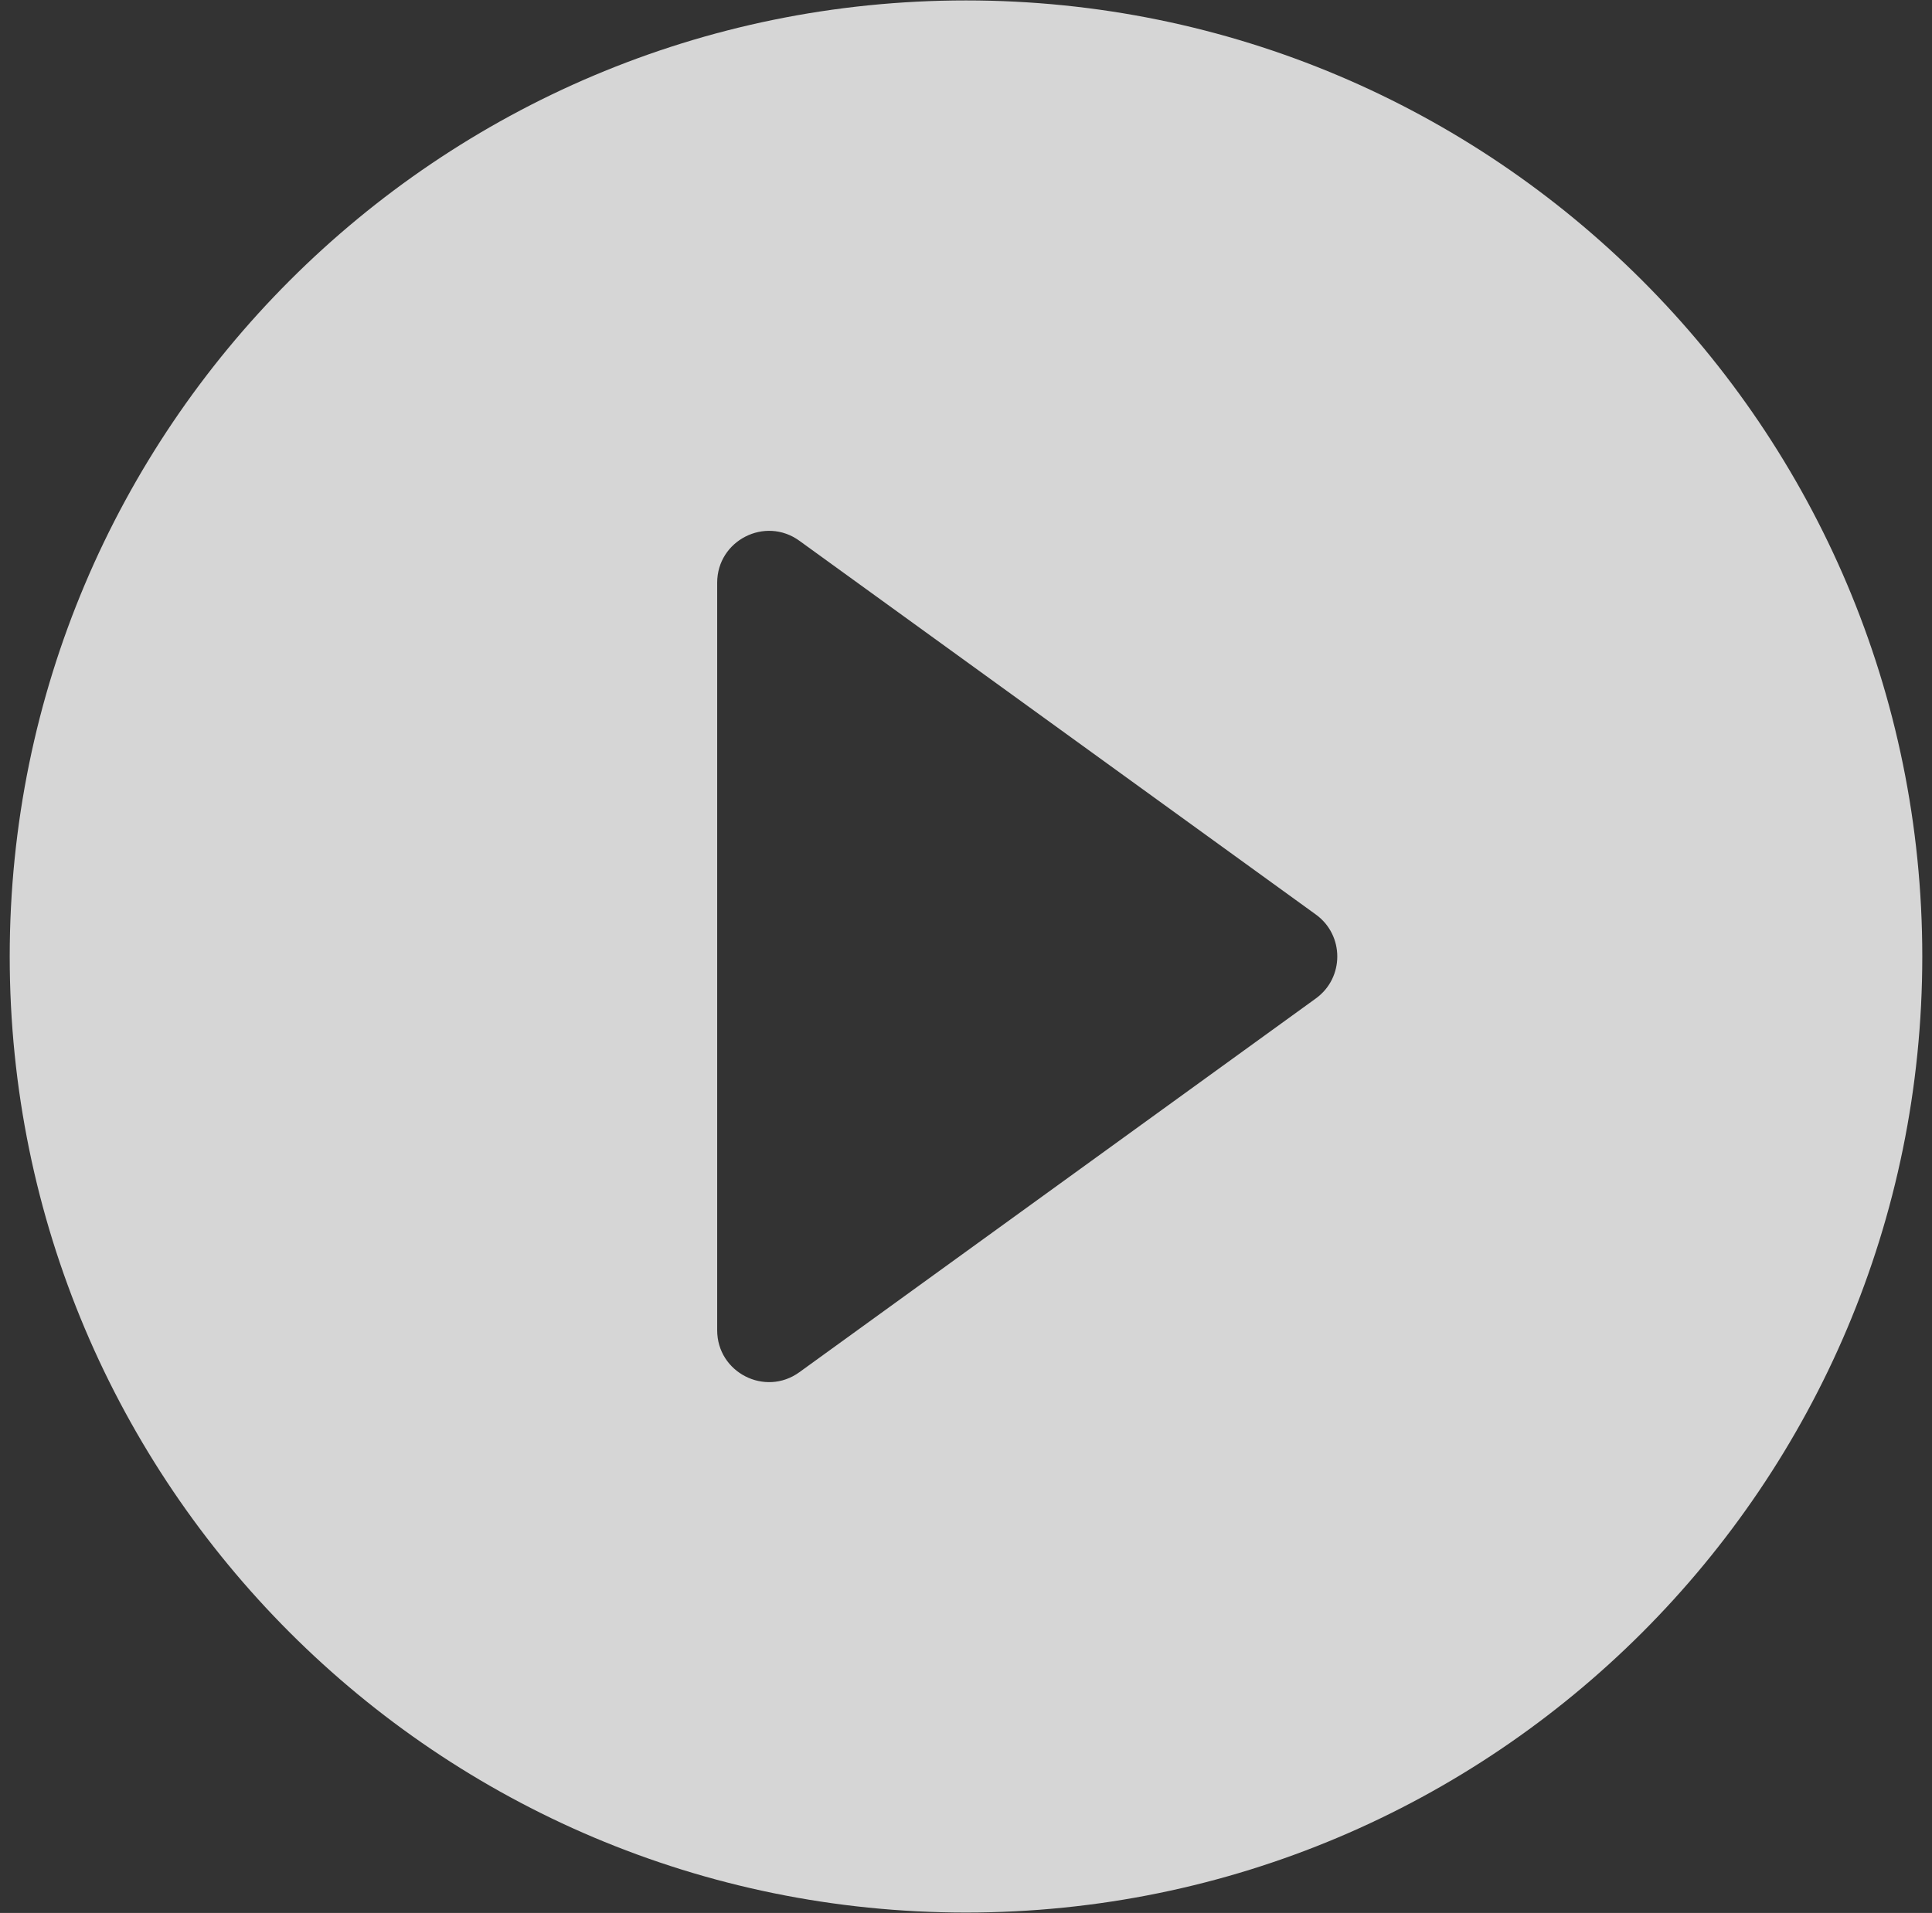<svg width="104" height="103" viewBox="0 0 104 103" fill="none" xmlns="http://www.w3.org/2000/svg">
<rect x="0" y="0" width="104" height="103" fill="#333333" stroke="none"/>
<path opacity="0.8" fill-rule="evenodd" clip-rule="evenodd" d="M52 102.977C80.43 102.977 103.477 79.93 103.477 51.5C103.477 23.07 80.43 0.023 52 0.023C23.57 0.023 0.523 23.07 0.523 51.5C0.523 79.93 23.57 102.977 52 102.977ZM43.03 29.116C41.186 27.781 38.606 29.099 38.606 31.375V71.625C38.606 73.901 41.186 75.219 43.03 73.884L70.833 53.759C72.371 52.646 72.371 50.354 70.833 49.241L43.03 29.116Z" fill="white"/>
</svg>
